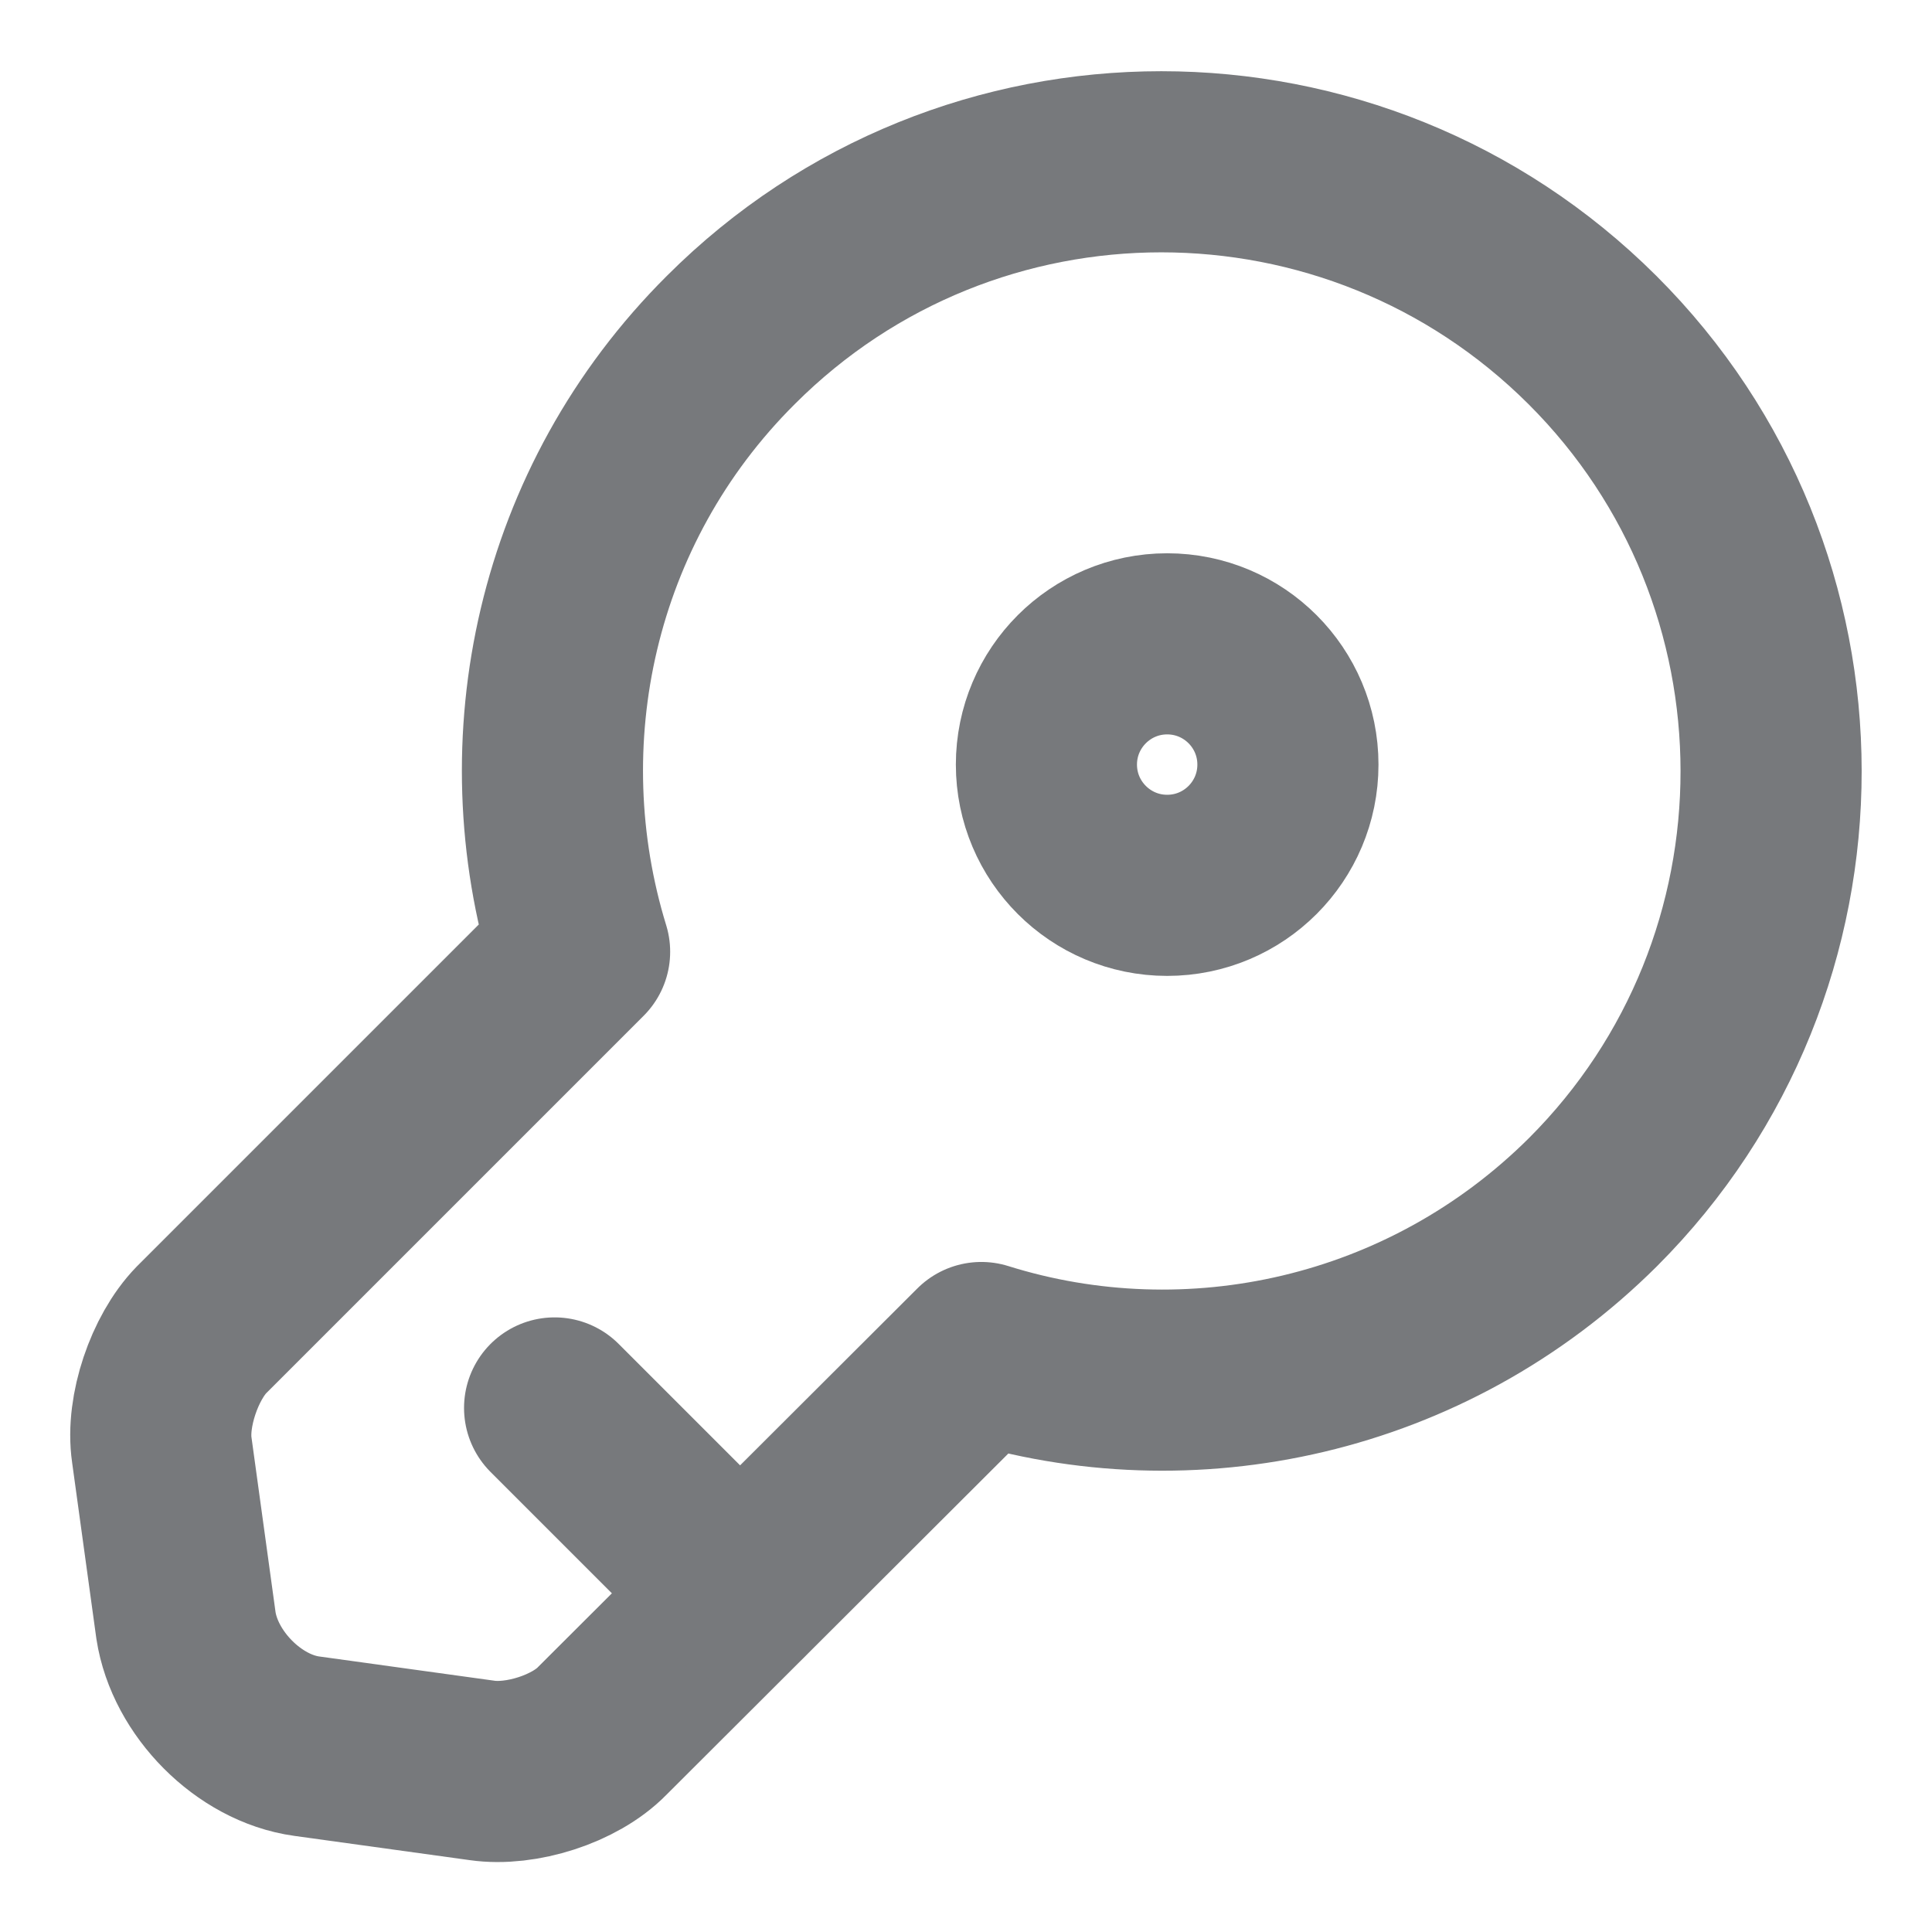 <svg width="16" height="16" viewBox="0 0 16 16" fill="none" xmlns="http://www.w3.org/2000/svg">
<path d="M13.193 9.955C11.82 11.322 9.853 11.742 8.127 11.201L4.987 14.335C4.76 14.568 4.313 14.708 3.993 14.662L2.54 14.461C2.06 14.395 1.613 13.941 1.54 13.461L1.34 12.008C1.293 11.688 1.447 11.242 1.667 11.015L4.8 7.882C4.267 6.148 4.68 4.182 6.053 2.815C8.02 0.848 11.213 0.848 13.187 2.815C15.16 4.782 15.16 7.988 13.193 9.955Z" stroke="#77797C" stroke-width="1.5" stroke-miterlimit="10" stroke-linecap="round" stroke-linejoin="round"/>
<path d="M4.593 11.66L6.127 13.194" stroke="#77797C" stroke-width="1.5" stroke-miterlimit="10" stroke-linecap="round" stroke-linejoin="round"/>
<path d="M9.666 7.332C10.219 7.332 10.666 6.884 10.666 6.332C10.666 5.78 10.219 5.332 9.666 5.332C9.114 5.332 8.666 5.78 8.666 6.332C8.666 6.884 9.114 7.332 9.666 7.332Z" stroke="#77797C" stroke-width="1.5" stroke-linecap="round" stroke-linejoin="round"/>
</svg>
